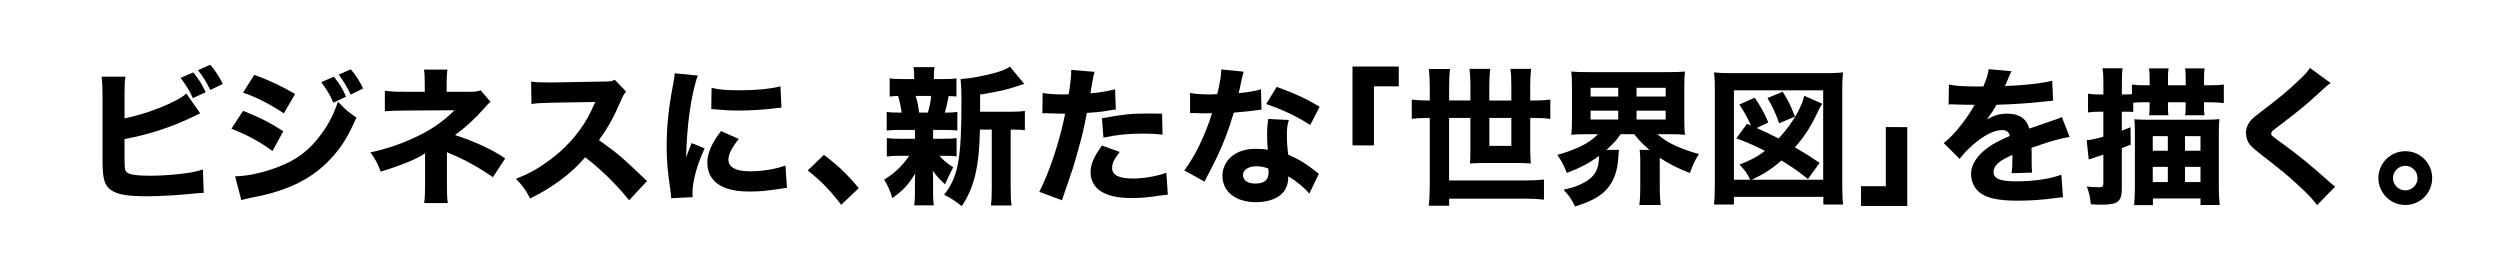 <?xml version="1.0" encoding="utf-8"?>
<!-- Generator: Adobe Illustrator 16.0.0, SVG Export Plug-In . SVG Version: 6.00 Build 0)  -->
<!DOCTYPE svg PUBLIC "-//W3C//DTD SVG 1.1//EN" "http://www.w3.org/Graphics/SVG/1.1/DTD/svg11.dtd">
<svg version="1.1" id="レイヤー_1" xmlns="http://www.w3.org/2000/svg" xmlns:xlink="http://www.w3.org/1999/xlink" x="0px"
	 y="0px" width="406px" height="43.5px" viewBox="0 0 406 43.5" enable-background="new 0 0 406 43.5" xml:space="preserve">
<g>
	<path d="M20.226,19.225c2.592-0.527,5.665-1.56,7.92-2.712c1.008-0.48,1.536-0.816,2.112-1.32l2.256,3.217
		c-0.336,0.144-0.456,0.191-0.816,0.384c-3.672,1.8-7.369,3.024-11.473,3.792v2.904c0,1.92,0.024,2.16,0.384,2.497
		c0.36,0.36,1.656,0.552,3.745,0.552c1.296,0,3.192-0.097,4.608-0.265c1.752-0.168,2.64-0.336,3.984-0.744l0.144,3.792
		c-0.504,0-0.888,0.048-2.424,0.191c-2.136,0.216-4.969,0.36-6.817,0.36c-3.192,0-4.824-0.288-5.856-1.032
		c-1.056-0.768-1.344-1.872-1.344-4.896V15.433c0-1.488-0.048-2.16-0.144-2.977h3.864c-0.12,0.84-0.144,1.368-0.144,3L20.226,19.225
		L20.226,19.225z M31.386,11.76c1.032,1.296,1.344,1.8,2.017,3.216l-2.088,0.96c-0.48-1.128-1.056-2.064-1.992-3.288L31.386,11.76z
		 M34.146,10.512c0.937,1.128,1.32,1.728,2.041,3.121l-2.041,0.983c-0.552-1.176-1.128-2.112-1.992-3.216L34.146,10.512z"/>
	<path d="M39.476,18.001c2.64,1.032,4.417,1.944,6.529,3.312l-1.752,3.216c-1.968-1.464-4.104-2.616-6.672-3.624L39.476,18.001z
		 M38.18,28.634c2.16-0.048,4.632-0.6,7.152-1.584c2.952-1.152,4.944-2.688,6.817-5.232c1.272-1.729,1.992-3.145,2.736-5.305
		c1.344,1.416,1.776,1.776,3,2.568c-1.248,2.856-2.208,4.464-3.672,6.145c-3.192,3.672-7.177,5.712-13.321,6.864
		c-0.744,0.145-1.2,0.264-1.704,0.408L38.18,28.634z M41.3,12.145c2.592,0.96,4.584,1.92,6.625,3.12L46.1,18.409
		c-2.376-1.561-4.392-2.593-6.625-3.36L41.3,12.145z M54.213,12.456c0.912,1.128,1.392,1.896,1.992,3.241l-2.064,0.984
		c-0.576-1.32-1.008-2.04-1.968-3.336L54.213,12.456z M56.973,11.256c0.816,0.96,1.512,2.04,1.992,3.12l-2.016,0.984
		c-0.528-1.128-1.008-1.944-1.944-3.24L56.973,11.256z"/>
	<path d="M72.582,29.93c0,1.512,0.024,2.28,0.144,3.048h-3.84c0.12-0.84,0.144-1.608,0.144-3.072V24.89
		c-1.224,0.888-3.913,1.992-7.201,2.976c-0.576-1.464-0.816-1.92-1.68-3.121c2.496-0.528,4.8-1.296,7.177-2.4
		c2.592-1.176,4.632-2.592,6.48-4.44l-7.969,0.048c-1.56,0-2.448,0.048-3.336,0.12v-3.336c1.104,0.145,1.632,0.168,3.384,0.168
		h3.097v-1.08c0-1.224-0.024-1.848-0.12-2.52h3.792c-0.096,0.768-0.12,1.464-0.12,2.472v1.128h3.936c0.696,0,1.152-0.072,1.584-0.24
		l1.608,1.872c-0.384,0.312-0.384,0.312-1.056,1.08c-1.416,1.608-2.976,3.048-4.704,4.321c3.192,1.032,6.12,2.376,8.137,3.792
		l-1.992,3.048c-2.28-1.584-4.489-2.808-6.889-3.816c-0.288-0.096-0.336-0.144-0.576-0.264V29.93z"/>
	<path d="M102.17,32.522c-2.041-2.545-4.44-4.896-7.129-6.985c-2.136,2.544-5.304,4.92-8.953,6.697
		c-0.792-1.513-1.128-1.969-2.304-3.192c2.112-0.84,3.528-1.608,5.329-2.929c2.64-1.92,4.752-4.248,6.289-6.937
		c0.312-0.528,0.72-1.392,1.272-2.616l-7.009,0.12c-1.992,0.048-2.448,0.072-3.36,0.216l-0.048-3.648
		c0.768,0.12,1.44,0.144,2.928,0.144c0.096,0,0.288,0,0.456,0l8.185-0.144c1.32,0,1.44-0.024,2.016-0.288l1.848,1.92
		c-0.312,0.336-0.504,0.647-0.792,1.344c-1.152,2.688-2.232,4.633-3.624,6.528c3.096,2.208,3.696,2.736,7.8,6.649L102.17,32.522z"/>
	<path d="M113.327,12.265c-1.056,2.856-1.824,8.256-1.896,13.345c0.312-0.936,0.312-0.936,0.432-1.224l0.456-1.152l2.112,0.864
		c-1.272,2.784-1.968,5.328-1.968,7.225c0,0.24,0,0.36,0.024,0.696l-3.48,0.168c-0.024-0.432-0.048-0.624-0.12-1.176
		c-0.456-3.048-0.624-4.992-0.624-7.32c0-2.977,0.288-5.881,0.936-9.385c0.288-1.488,0.312-1.704,0.384-2.4L113.327,12.265z
		 M119.975,22.562c-1.128,1.416-1.68,2.496-1.68,3.384c0,1.2,1.224,1.872,3.432,1.872c2.088,0,4.176-0.336,5.833-0.936l0.24,3.624
		c-0.384,0.048-0.528,0.072-1.056,0.144c-2.112,0.336-3.384,0.456-5.041,0.456c-3.048,0-5.041-0.72-6.121-2.232
		c-0.456-0.648-0.72-1.561-0.72-2.448c0-1.512,0.744-3.24,2.232-5.137L119.975,22.562z M115.559,14.257
		c1.176,0.312,2.424,0.408,4.608,0.408c2.64,0,5.041-0.24,6.577-0.648l0.168,3.48c-0.216,0-0.24,0-0.504,0.023
		c-1.968,0.265-4.369,0.433-6.361,0.433c-1.512,0-2.376-0.048-3.864-0.192c-0.12-0.024-0.312-0.024-0.672-0.048L115.559,14.257z"/>
	<path d="M133.798,25.153c2.28,1.704,3.72,3.072,5.665,5.4l-2.856,2.712c-1.776-2.352-3.192-3.792-5.424-5.592L133.798,25.153z"/>
	<path d="M151.534,22.537h1.488c1.152,0,1.704-0.024,2.328-0.12v2.977c-0.672-0.072-1.224-0.096-2.328-0.096h-0.456
		c0.624,0.72,1.2,1.2,2.232,1.873c-0.504,0.96-0.936,1.848-1.32,2.76c-0.984-0.888-1.2-1.128-1.992-2.208
		c0.048,1.008,0.048,1.368,0.048,1.729v1.92c0,0.864,0.024,1.416,0.12,1.968h-3.192c0.096-0.528,0.12-1.08,0.12-1.848v-1.824
		c0-0.408,0.024-0.96,0.048-1.488c-1.152,1.872-1.944,2.736-3.72,3.984c-0.312-1.128-0.72-2.016-1.32-3
		c1.632-0.96,3.048-2.329,4.057-3.865h-1.32c-1.104,0-1.632,0.024-2.304,0.12v-3c0.696,0.096,1.128,0.12,2.353,0.12h2.208v-1.44
		h-2.28c-1.08,0-1.608,0.024-2.304,0.096v-3.024c0.648,0.096,1.128,0.12,2.424,0.12c-0.096-0.864-0.36-2.017-0.576-2.712
		c-0.6,0.024-0.888,0.048-1.368,0.096v-2.952c0.624,0.096,1.2,0.12,2.376,0.12h1.608v-0.145c0-0.816-0.024-1.2-0.12-1.8h3.433
		c-0.096,0.576-0.12,0.936-0.12,1.8v0.145h1.32c1.2,0,1.704-0.024,2.352-0.12v2.952c-0.48-0.048-0.648-0.048-1.272-0.072
		c-0.168,0.984-0.408,2.016-0.625,2.688c1.008,0,1.44-0.024,2.041-0.12v3.024c-0.72-0.072-1.224-0.096-2.328-0.096h-1.608v1.438
		H151.534z M150.694,18.289c0.312-1.128,0.432-1.729,0.528-2.712h-2.544c0.048,0.096,0.048,0.096,0.096,0.264
		c0.216,0.672,0.312,1.128,0.504,2.448H150.694z M164.231,18.145c1.056,0,1.728-0.048,2.208-0.144v3.144
		c-0.528-0.072-0.936-0.096-1.848-0.096h-0.456v9.289c0,1.536,0.024,2.256,0.144,3.024h-3.36c0.12-0.792,0.144-1.536,0.144-3.024
		v-9.289h-1.92c-0.12,6.049-0.912,9.361-2.953,12.434c-1.176-0.937-1.68-1.248-2.856-1.849c2.304-3.024,2.808-5.712,2.808-15.457
		c0-1.584-0.048-2.448-0.144-3.336c1.56-0.096,3.648-0.48,5.593-1.008c0.984-0.264,1.968-0.672,2.424-1.008l2.329,2.809
		c-0.36,0.096-0.36,0.096-0.84,0.264c-1.704,0.6-3.36,0.984-6.336,1.464v2.784L164.231,18.145L164.231,18.145z"/>
	<path d="M169.33,15.097c0.888,0.168,1.992,0.24,3.432,0.24c0.168,0,0.192,0,0.792-0.024c0.216-1.2,0.408-2.88,0.408-3.552
		c0-0.072,0-0.216,0-0.408l3.792,0.312c-0.168,0.576-0.168,0.576-0.48,2.328c-0.096,0.648-0.12,0.696-0.192,1.177
		c1.704-0.168,2.76-0.36,4.008-0.672l0.12,3.289c-0.456,0.048-0.456,0.048-1.32,0.191c-1.056,0.192-2.112,0.288-3.384,0.36
		c-0.384,2.064-0.72,3.601-1.392,5.952c-0.72,2.616-0.984,3.409-2.088,6.577c-0.24,0.672-0.432,1.224-0.552,1.656l-3.696-1.368
		c1.608-3.097,3.36-8.329,4.2-12.697h-0.672l-2.568-0.072c-0.168,0-0.24,0.024-0.456,0.024L169.33,15.097z M181.835,24.673
		c-0.96,1.272-1.224,1.848-1.224,2.64c0,1.128,1.104,1.681,3.432,1.681c1.68,0,3.984-0.408,5.376-0.937l0.24,3.553
		c-0.432,0.048-0.624,0.072-1.224,0.144c-1.992,0.312-3.192,0.408-4.584,0.408c-2.208,0-3.768-0.312-4.968-1.032
		c-1.104-0.624-1.776-1.824-1.776-3.12c0-1.296,0.504-2.521,1.848-4.368L181.835,24.673z M188.795,21.865
		c-1.152-0.12-1.848-0.168-3.096-0.168c-2.52,0-4.104,0.168-6.504,0.648l-0.24-3.144c3.577-0.648,4.776-0.769,7.561-0.769
		c0.6,0,0.696,0,2.208,0.024L188.795,21.865z"/>
	<path d="M201.98,11.641c-0.096,0.24-0.096,0.24-0.336,1.296c-0.048,0.216-0.168,0.744-0.336,1.584
		c-0.096,0.36-0.096,0.36-0.144,0.6c1.56-0.144,2.76-0.336,3.625-0.624l0.072,3.312c-0.264,0.024-0.36,0.024-0.744,0.096
		c-0.84,0.12-1.824,0.216-3.744,0.384c-0.936,3.024-1.512,4.584-2.616,6.96c-0.552,1.176-0.768,1.608-1.68,3.336
		c-0.312,0.6-0.312,0.6-0.456,0.912l-3.289-1.824c1.729-2.28,3.36-5.641,4.513-9.289c-0.72,0-0.72,0-1.296,0.024
		c-0.12,0-0.24,0-0.288,0c-0.264,0-0.264,0-1.08-0.048c-0.096,0-0.192,0-0.912,0v-3.264c0.864,0.168,1.92,0.24,3.36,0.24
		c0.144,0,0.6-0.024,1.056-0.048c0.432-1.8,0.624-2.976,0.648-4.008L201.98,11.641z M212.637,31.442
		c-0.744-0.912-2.088-2.016-3.408-2.808c-0.023,1.128-0.24,1.848-0.815,2.568c-0.841,1.032-2.472,1.632-4.44,1.632
		c-3.288,0-5.448-1.704-5.448-4.272c0-1.824,1.152-3.36,3.048-4.032c0.72-0.264,1.464-0.36,2.568-0.36
		c0.696,0,1.104,0.048,1.752,0.144c-0.096-0.96-0.119-1.632-0.119-2.328c0-1.08,0.047-1.776,0.191-2.664l3.336,0.168
		c-0.264,0.96-0.312,1.392-0.312,2.376c0,1.08,0.049,1.92,0.217,3.24c1.512,0.672,2.447,1.2,3.625,2.088
		c0.312,0.216,0.527,0.384,0.938,0.721c0.215,0.168,0.215,0.168,0.407,0.312L212.637,31.442z M204.068,27.002
		c-1.32,0-2.208,0.576-2.208,1.416c0,0.864,0.744,1.392,2.017,1.392c1.439,0,2.137-0.6,2.137-1.776c0-0.216-0.025-0.672-0.049-0.672
		C205.221,27.098,204.74,27.002,204.068,27.002z M212.781,20.305c-2.186-1.417-4.369-2.448-7.153-3.409l1.704-2.784
		c2.88,1.032,4.8,1.92,6.984,3.217L212.781,20.305z"/>
	<path d="M219.645,23.617V10.8h7.514v3.216h-4.032v9.601H219.645z"/>
	<path d="M232.195,14.257c0-1.225-0.049-2.041-0.145-3.049h3.434c-0.096,0.769-0.146,1.704-0.146,3.024v2.088h3.457v-2.448
		c0-1.056-0.049-1.8-0.146-2.688h3.361c-0.098,0.912-0.145,1.632-0.145,2.64v2.497h3.576v-2.52c0-1.128-0.024-1.752-0.146-2.616
		h3.36c-0.098,0.815-0.145,1.608-0.145,2.64v2.497h0.553c1.176,0,1.92-0.048,2.711-0.144v3.12c-0.791-0.096-1.561-0.144-2.711-0.144
		h-0.553v5.136c0,0.672,0.023,1.464,0.096,2.257c-0.743-0.048-1.225-0.072-2.041-0.072h-5.711c-0.815,0-1.272,0.024-2.137,0.072
		c0.049-0.576,0.072-1.296,0.072-2.088v-5.305h-3.457v10.153h12.169c1.368,0,2.231-0.048,3.241-0.144v3.264
		c-1.057-0.12-2.041-0.168-3.241-0.168H235.34v1.152h-3.312c0.121-1.104,0.168-2.232,0.168-3.601V19.153h-0.19
		c-1.129,0-1.969,0.048-2.735,0.144v-3.12c0.84,0.096,1.584,0.144,2.735,0.144h0.19V14.257L232.195,14.257z M241.869,19.153v4.537
		h3.576v-4.537H241.869z"/>
	<path d="M257.809,21.793c-1.127,0-1.896,0.024-2.641,0.096c0.098-0.768,0.121-1.416,0.121-2.616V14.28
		c0-1.272-0.023-1.872-0.121-2.664c0.77,0.072,1.465,0.096,2.713,0.096h13.08c1.225,0,1.922-0.024,2.689-0.096
		c-0.096,0.696-0.121,1.416-0.121,2.664v4.993c0,1.2,0.025,1.92,0.121,2.616c-0.769-0.072-1.488-0.096-2.689-0.096h-1.799
		c0.888,0.792,1.871,1.416,3.096,1.944c1.344,0.576,2.352,0.936,3.648,1.272c-0.672,1.08-0.984,1.728-1.465,3.096
		c-1.967-0.768-3.359-1.464-4.896-2.472v4.92c0,1.08,0.048,1.92,0.145,2.736h-3.457c0.098-0.792,0.145-1.632,0.145-2.76v-4.272
		c0-0.864-0.023-1.368-0.096-1.92h1.584c-1.08-0.912-1.607-1.464-2.473-2.544h-2.207c-0.722,1.057-1.272,1.632-2.306,2.544h2.041
		c-0.049,0.288-0.071,0.528-0.097,1.056c-0.098,2.304-0.744,4.104-1.944,5.4c-1.151,1.2-2.399,1.872-5.088,2.736
		c-0.696-1.368-0.89-1.656-1.873-2.712c1.681-0.408,2.281-0.6,3.169-1.08c1.872-0.96,2.594-2.184,2.594-4.417
		c-1.609,1.176-3.05,1.944-5.233,2.761c-0.528-1.345-0.841-1.896-1.536-2.929c1.199-0.312,2.545-0.816,3.602-1.296
		c1.248-0.576,2.185-1.224,3-2.064L257.809,21.793L257.809,21.793z M258.312,15.673h4.487v-1.416h-4.487V15.673z M258.312,19.417
		h4.487v-1.44h-4.487V19.417z M265.777,15.673h4.729v-1.416h-4.729V15.673z M265.777,19.417h4.729v-1.44h-4.729V19.417z"/>
	<path d="M278.344,33.218c0.098-0.768,0.145-1.632,0.145-3.216V14.616c0-1.152-0.022-1.944-0.118-2.856
		c0.862,0.096,1.562,0.12,2.81,0.12h15.312c1.225,0,1.92-0.024,2.809-0.12c-0.096,0.984-0.12,1.632-0.12,2.856v15.386
		c0,1.44,0.049,2.521,0.145,3.216h-3.217V31.97h-14.521v1.249L278.344,33.218L278.344,33.218z M284.225,29.186
		c-0.479-1.032-0.84-1.536-1.729-2.448c2.113-0.864,2.857-1.271,4.129-2.232c-1.463-0.768-2.447-1.2-4.633-2.04l1.705-2.352
		l0.648,0.264c-0.601-1.368-0.962-2.016-1.873-3.408l2.496-1.104c1.104,1.656,1.465,2.304,2.209,4.032l-1.896,0.888
		c1.367,0.6,1.992,0.912,3.553,1.704c1.631-1.704,3.072-3.889,3.791-5.712c0.193-0.48,0.217-0.6,0.385-1.224l2.928,1.296
		c-0.311,0.48-0.432,0.672-0.744,1.344c-1.055,2.304-2.159,3.984-3.694,5.737c1.416,0.815,2.642,1.584,4.008,2.52l-1.896,2.616
		c-1.752-1.368-2.471-1.873-4.295-3c-1.562,1.344-2.881,2.208-4.826,3.12h11.594V14.665h-14.498v14.521H284.225z M288.93,20.017
		c-0.576-1.656-1.057-2.688-1.896-4.104l2.473-1.008c0.937,1.464,1.32,2.28,1.992,4.033L288.93,20.017z"/>
	<path d="M309.738,20.641v12.817h-7.514v-3.216h4.032v-9.601H309.738z"/>
	<path d="M316.506,13.729c0.887,0.216,2.424,0.312,4.391,0.312c0.146,0,0.312,0,0.48,0c0.264,0,0.385,0,0.48,0
		c0.022,0,0.145,0,0.24,0c0.6-1.44,0.768-2.016,0.862-2.808l3.722,0.336c-0.168,0.264-0.168,0.264-0.89,1.992
		c-0.097,0.216-0.097,0.24-0.19,0.432c0.358-0.048,0.432-0.048,1.487-0.096c2.854-0.168,4.824-0.432,6.193-0.792l0.143,3.24
		c-0.743,0.072-0.743,0.072-1.896,0.192c-1.752,0.216-4.871,0.408-7.295,0.48c-0.457,0.84-0.793,1.344-1.562,2.376
		c1.248-0.696,2.111-0.936,3.312-0.936c1.943,0,3.146,0.816,3.576,2.424c0.215-0.072,0.648-0.216,1.271-0.432
		c0.936-0.336,1.057-0.384,2.137-0.744c1.367-0.456,1.463-0.48,1.871-0.72l1.273,3.264c-0.697,0.096-1.488,0.264-2.713,0.624
		c-0.576,0.145-0.576,0.145-3.48,1.128l0.023,0.792v0.432c0,0.096,0,0.336,0,0.696c0,0.191,0,0.359,0,0.504
		c0,0.72,0.024,1.128,0.072,1.608l-3.336,0.096c0.096-0.456,0.145-1.512,0.145-2.784c0-0.024,0-0.096-0.023-0.192
		c-0.984,0.456-1.465,0.72-1.922,1.032c-0.744,0.528-1.127,1.128-1.127,1.729c0,1.104,1.031,1.536,3.648,1.536
		c2.904,0,5.496-0.384,7.369-1.081l0.264,3.672c-0.457,0.024-0.553,0.024-1.201,0.12c-2.016,0.288-4.152,0.432-6.168,0.432
		c-3.529,0-5.521-0.528-6.625-1.776c-0.6-0.672-0.936-1.608-0.936-2.592c0-1.488,0.959-2.976,2.782-4.296
		c0.794-0.576,1.851-1.128,3.507-1.849c-0.121-0.648-0.529-0.96-1.226-0.96c-1.297,0-2.929,0.816-4.729,2.376
		c-0.983,0.864-1.584,1.513-2.184,2.305l-2.594-2.568c1.346-0.984,3.434-3.48,4.682-5.617c0.215-0.408,0.24-0.432,0.359-0.6
		c-1.344,0-1.535,0-2.232-0.024c-0.455-0.024-0.84-0.024-0.912-0.024c-0.215,0-0.359,0-0.408-0.024c-0.19,0-0.336,0-0.336,0
		c-0.096,0-0.215,0-0.358,0.024L316.506,13.729z"/>
	<path d="M340.775,18.145c-0.551,0-1.031,0.024-1.68,0.12v-3.048c0.553,0.096,0.983,0.12,1.704,0.12h0.791v-1.776
		c0-1.224-0.022-1.776-0.144-2.472h3.265c-0.097,0.672-0.121,1.248-0.121,2.472v1.776h0.722c0.358,0,0.6,0,0.912-0.048v-1.56
		c0.625,0.096,1.08,0.12,2.063,0.12h0.815v-1.128c0-0.672-0.024-1.104-0.096-1.608h3.168c-0.072,0.432-0.096,0.84-0.096,1.608v1.128
		h2.879v-1.104c0-0.696-0.023-1.152-0.096-1.632h3.168c-0.072,0.48-0.096,0.888-0.096,1.608v1.128h0.793
		c1.055,0,1.727-0.024,2.424-0.12v3c-0.744-0.072-1.512-0.12-2.353-0.12h-0.864v0.84c0,0.576,0.022,0.912,0.071,1.272h-3.146
		c0.072-0.479,0.097-0.72,0.097-1.296v-0.816h-2.879v0.816c0,0.6,0.022,0.888,0.069,1.296h-3.143
		c0.07-0.384,0.096-0.744,0.096-1.296v-0.816h-0.938c-0.863,0-1.271,0.024-1.727,0.072v1.512c-0.312-0.048-0.576-0.048-1.129-0.048
		h-0.722v3.072c0.435-0.168,0.722-0.264,1.416-0.552l0.024,2.832c-0.743,0.288-0.864,0.336-1.44,0.552v6.553
		c0,2.136-0.623,2.64-3.336,2.64c-0.576,0-0.959-0.024-1.703-0.072c-0.096-1.176-0.239-1.776-0.647-2.88
		c0.721,0.072,1.465,0.12,1.969,0.12c0.6,0,0.719-0.12,0.719-0.696v-4.608c-0.768,0.264-0.768,0.264-1.127,0.384
		c-0.625,0.192-0.672,0.216-1.248,0.408l-0.336-3.12c0.6-0.048,1.439-0.216,2.711-0.576v-4.057H340.775z M346.705,21.77
		c0-1.081-0.023-1.656-0.072-2.4c0.527,0.048,1.176,0.072,2.064,0.072h9.289c1.055,0,1.752-0.024,2.447-0.096
		c-0.072,0.696-0.097,1.296-0.097,2.353v8.736c0,0.96,0.05,1.92,0.146,2.856h-3.121v-1.056h-7.729v1.08h-3.049
		c0.071-0.864,0.121-1.896,0.121-2.881L346.705,21.77L346.705,21.77z M349.609,22.105v2.376h2.447v-2.376H349.609z M349.609,27.098
		v2.472h2.447v-2.472H349.609z M354.842,22.105v2.376h2.52v-2.376H354.842z M354.842,27.098v2.472h2.52v-2.472H354.842z"/>
	<path d="M378.498,13.488c-0.6,0.408-0.6,0.408-3,2.616c-1.223,1.128-3.096,2.593-5.783,4.633c-0.744,0.552-0.865,0.672-0.865,0.936
		c0,0.336,0,0.336,2.328,2.017c2.328,1.704,3.793,2.904,7.32,6.024c0.266,0.24,0.408,0.36,0.721,0.6l-2.928,3
		c-0.648-0.912-1.465-1.776-3.145-3.312c-1.752-1.632-2.474-2.208-6.24-5.137c-1.105-0.864-1.537-1.296-1.824-1.824
		c-0.193-0.408-0.336-0.984-0.336-1.488c0-0.72,0.312-1.488,0.84-2.064c0.336-0.36,0.672-0.648,2.137-1.752
		c2.664-2.016,3.959-3.121,5.568-4.657c1.152-1.104,1.416-1.392,1.848-2.04L378.498,13.488z"/>
	<path d="M394.986,28.922c0,2.424-1.945,4.368-4.369,4.368c-2.4,0-4.369-1.968-4.369-4.368s1.969-4.368,4.369-4.368
		C393.041,24.554,394.986,26.498,394.986,28.922z M388.625,28.922c0,1.104,0.889,1.992,1.992,1.992s1.992-0.888,1.992-1.992
		s-0.889-1.992-1.992-1.992S388.625,27.817,388.625,28.922z"/>
</g>
</svg>
